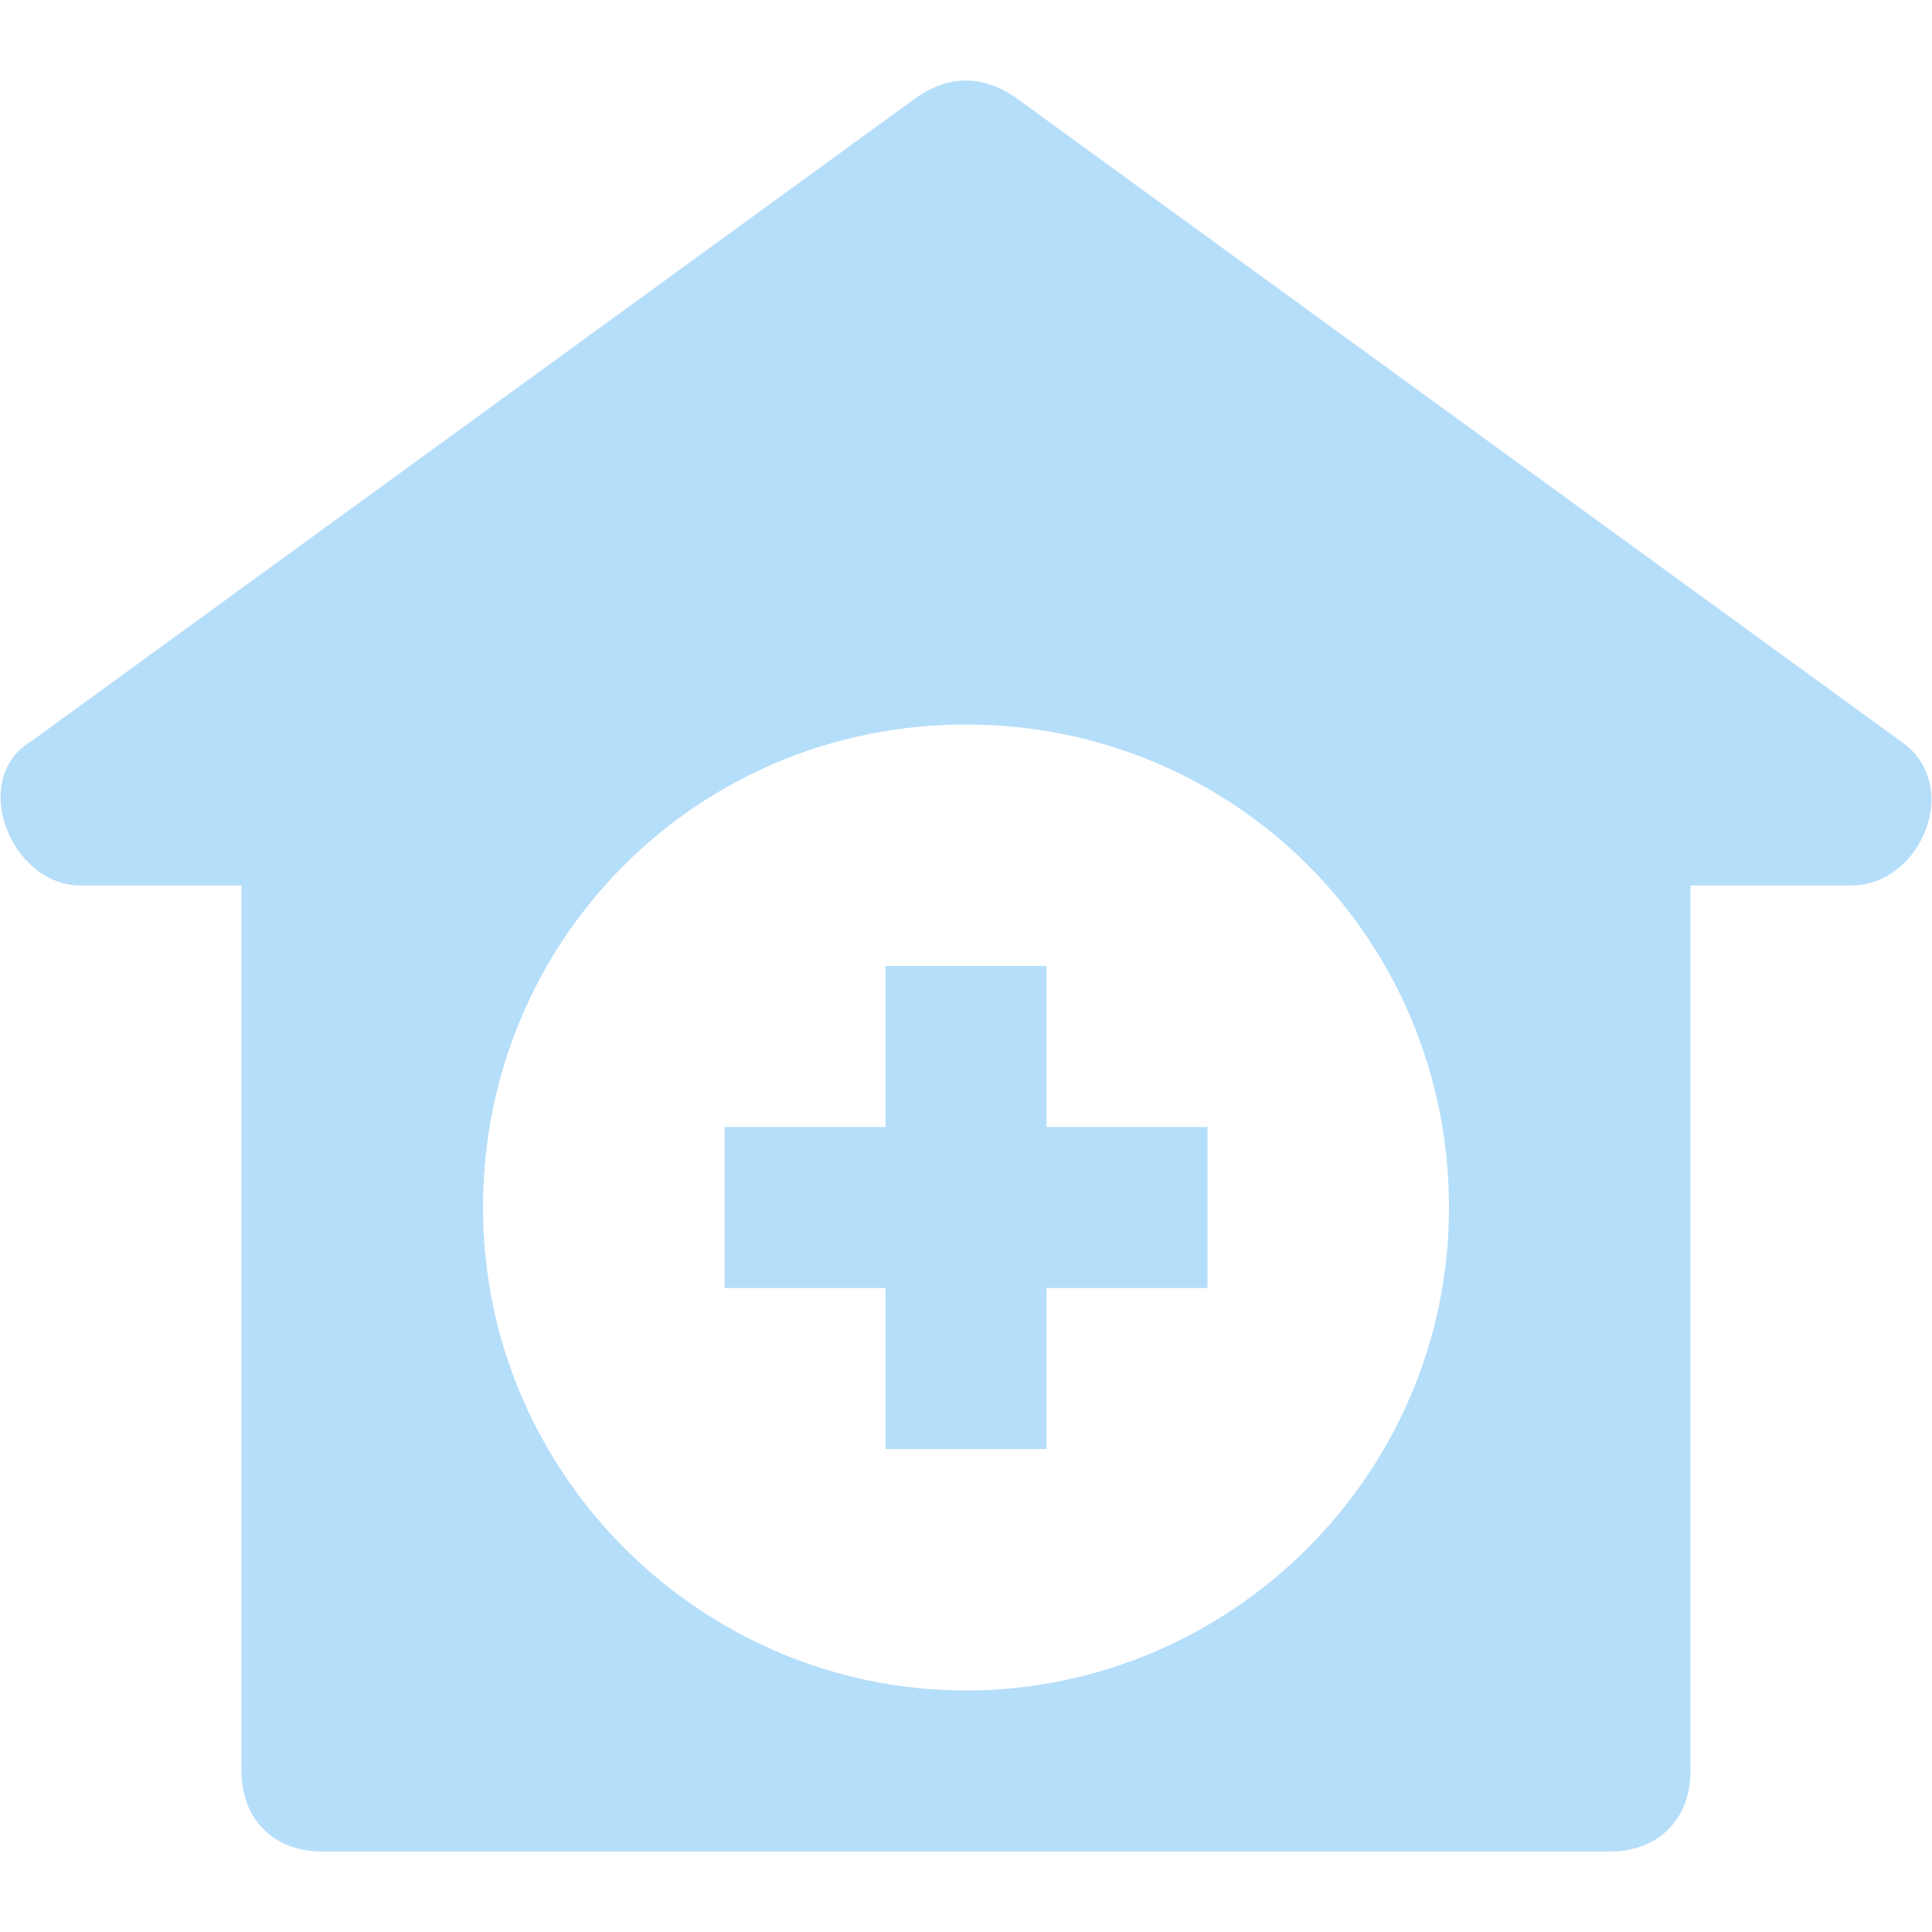 <?xml version="1.0" encoding="utf-8"?>
<!-- Generator: Adobe Illustrator 22.0.0, SVG Export Plug-In . SVG Version: 6.00 Build 0)  -->
<svg version="1.1" id="Layer_1" xmlns="http://www.w3.org/2000/svg" xmlns:xlink="http://www.w3.org/1999/xlink" x="0px" y="0px"
	 width="36px" height="36px" viewBox="0 0 36 36" style="enable-background:new 0 0 36 36;" xml:space="preserve">
<style type="text/css">
	.st0{fill:#B5DEFA;}
</style>
<g>
	<g>
		<g>
			<path class="st0" d="M35.4,13.8l-16.5-12c-0.6-0.4-1.2-0.4-1.8,0l-16.5,12c-1.2,0.7-0.4,2.7,0.9,2.7h3V33c0,0.9,0.6,1.5,1.5,1.5
				h24c0.9,0,1.5-0.6,1.5-1.5V16.5h3C35.8,16.5,36.6,14.6,35.4,13.8z M18,31.5c-4.9,0-9-4-9-9s4-9,9-9s9,4,9,9S22.9,31.5,18,31.5z"
				/>
		</g>
	</g>
	<g>
		<g>
			<polygon class="st0" points="19.5,21 19.5,18 16.5,18 16.5,21 13.5,21 13.5,24 16.5,24 16.5,27 19.5,27 19.5,24 22.5,24 22.5,21 
							"/>
		</g>
	</g>
</g>
</svg>
